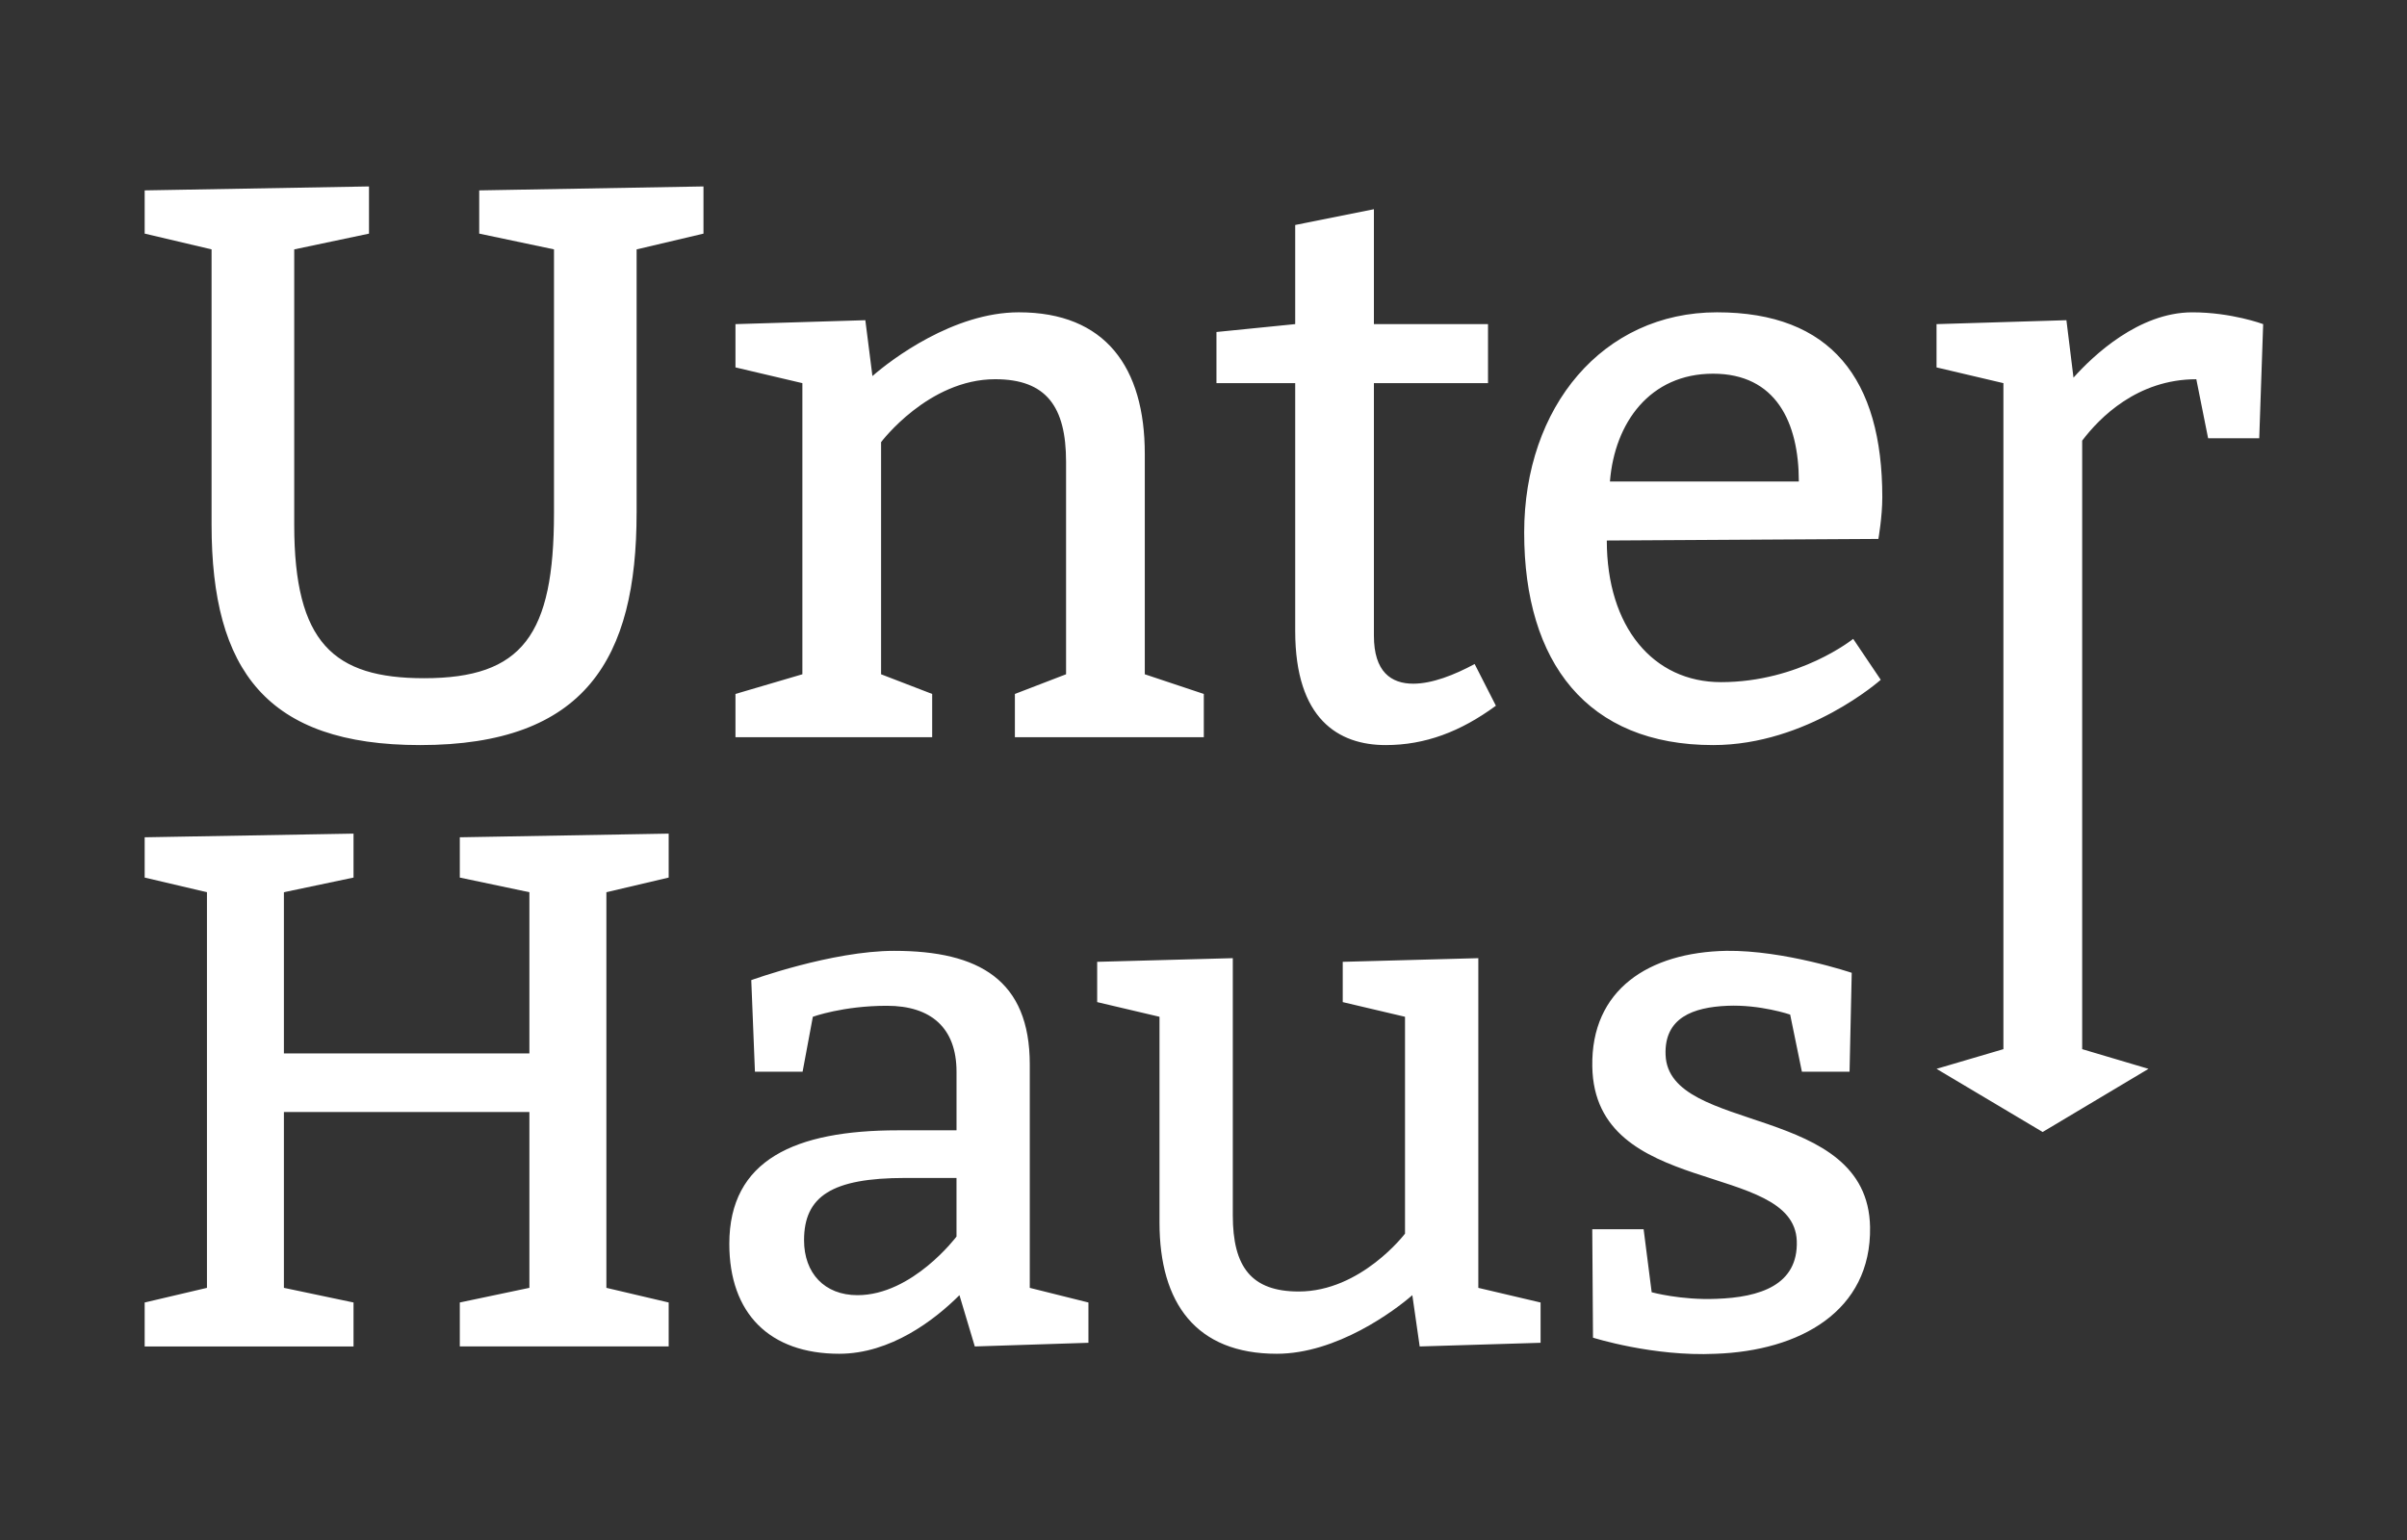<?xml version="1.0" encoding="UTF-8" standalone="no"?>
<!DOCTYPE svg PUBLIC "-//W3C//DTD SVG 1.1//EN" "http://www.w3.org/Graphics/SVG/1.1/DTD/svg11.dtd">
<svg width="100%" height="100%" viewBox="0 0 250 160" version="1.1" xmlns="http://www.w3.org/2000/svg" xmlns:xlink="http://www.w3.org/1999/xlink" xml:space="preserve" style="fill-rule:evenodd;clip-rule:evenodd;stroke-linejoin:round;stroke-miterlimit:1.414;">
    <rect x="0" y="0" width="250" height="160" fill="#333333" stroke="none"/>
    <g transform="matrix(2.07,0,0,2.07,-133.708,-85.573)">
        <path d="M157.396,95.131L155.005,95.131L154.416,92.263C154.416,92.263 152.909,91.748 151.253,91.822C149.564,91.895 148.091,92.411 148.165,94.286C148.311,98.294 158.315,96.676 158.425,102.928C158.497,107.156 154.894,109.142 150.666,109.288C147.539,109.436 144.523,108.479 144.523,108.479L144.486,103.038L147.063,103.038L147.063,103.037L147.467,106.199C147.467,106.199 148.938,106.603 150.705,106.53C152.91,106.457 154.822,105.831 154.748,103.625C154.601,99.58 144.6,101.492 144.488,94.873C144.416,91.012 147.32,89.137 151.218,89.063C154.122,89.026 157.505,90.166 157.505,90.166L157.396,95.131ZM104.864,95.131L102.473,95.131L102.289,90.533C102.289,90.533 106.334,89.064 109.46,89.064C113.726,89.064 116.263,90.534 116.263,94.764L116.263,105.979L119.206,106.714L119.206,108.736L113.505,108.92L112.734,106.346C111.484,107.596 109.277,109.287 106.703,109.287C103.21,109.287 101.187,107.266 101.187,103.772C101.187,99.543 104.496,98.072 109.646,98.072L112.587,98.072L112.587,95.131C112.587,92.924 111.3,91.821 109.095,91.821C106.888,91.821 105.378,92.373 105.378,92.373L104.864,95.131ZM138.768,105.979L141.893,106.714L141.893,108.736L135.827,108.92L135.458,106.346C134.575,107.118 131.671,109.287 128.655,109.287C124.61,109.287 122.772,106.75 122.772,102.705L122.772,92.373L119.645,91.637L119.645,89.615L126.45,89.431L126.45,102.338C126.45,104.912 127.368,106.162 129.759,106.162C132.886,106.162 135.091,103.258 135.091,103.258L135.091,92.373L131.966,91.637L131.966,89.615L138.769,89.431L138.769,105.979L138.768,105.979ZM82.332,108.92L71.852,108.92L71.852,106.714L74.977,105.979L74.977,86.121L71.852,85.386L71.852,83.364L82.332,83.18L82.332,85.386L78.838,86.121L78.838,94.211L91.156,94.211L91.156,86.121L87.664,85.386L87.664,83.364L98.144,83.18L98.144,85.386L95.019,86.121L95.019,105.978L98.144,106.713L98.144,108.919L87.664,108.919L87.664,106.713L91.156,105.978L91.156,97.153L78.838,97.153L78.838,105.978L82.332,106.713L82.332,108.92ZM110.012,100.463C106.334,100.463 104.937,101.382 104.937,103.588C104.937,105.242 105.964,106.346 107.619,106.346C110.379,106.346 112.586,103.405 112.586,103.405L112.586,100.464L110.012,100.464L110.012,100.463ZM177.952,63.335L175.387,63.335L174.795,60.374C171.832,60.374 169.938,62.308 169.068,63.455L169.068,93.998L172.396,94.986L167.085,98.156L161.76,94.986L165.116,93.998L165.116,60.57L161.76,59.78L161.76,57.608L168.277,57.411L168.632,60.294C169.62,59.189 171.909,57.016 174.594,57.016C176.57,57.016 178.149,57.608 178.149,57.608L177.952,63.335ZM96.535,67.086C96.535,74.393 93.967,78.736 85.672,78.736C77.973,78.736 75.209,74.984 75.209,67.678L75.209,53.856L71.852,53.065L71.852,50.895L83.108,50.697L83.108,53.066L79.356,53.857L79.356,67.679C79.356,73.604 81.331,75.38 85.872,75.38C90.81,75.38 92.39,73.207 92.39,67.086L92.39,53.856L88.638,53.065L88.638,50.895L99.891,50.697L99.891,53.066L96.536,53.857L96.536,67.086L96.535,67.086ZM133.53,57.607L139.255,57.607L139.255,60.569L133.53,60.569L133.53,73.247C133.53,75.063 134.397,75.655 135.505,75.655C136.452,75.655 137.558,75.22 138.585,74.668L139.651,76.761C137.874,78.066 136.096,78.736 134.122,78.736C131.753,78.736 129.581,77.433 129.581,73.009L129.581,60.569L125.63,60.569L125.63,58.003L129.581,57.607L129.581,52.632L133.53,51.841L133.53,57.607ZM145.216,68.469C145.216,72.813 147.548,75.577 150.943,75.577C154.892,75.577 157.578,73.405 157.578,73.405L158.961,75.459C158.961,75.459 155.289,78.736 150.549,78.736C144.231,78.736 141.07,74.59 141.07,68.073C141.07,61.754 145.019,57.015 150.746,57.015C156.473,57.015 159.039,60.372 159.039,66.296C159.039,67.283 158.842,68.389 158.842,68.389L145.216,68.469ZM111.366,78.342L101.496,78.342L101.496,76.17L104.853,75.182L104.853,60.57L101.496,59.78L101.496,57.608L108.012,57.411L108.368,60.214C109.315,59.385 112.436,57.015 115.714,57.015C120.06,57.015 122.034,59.779 122.034,64.123L122.034,75.182L124.995,76.17L124.995,78.342L115.516,78.342L115.516,76.17L118.084,75.182L118.084,64.52C118.084,61.755 117.096,60.373 114.527,60.373C111.172,60.373 108.802,63.532 108.802,63.532L108.802,75.182L111.366,76.17L111.366,78.342ZM154.851,65.506C154.851,62.545 153.707,60.096 150.547,60.096C147.389,60.096 145.609,62.545 145.373,65.506L154.851,65.506Z" style="fill:white;"/>
    </g>
</svg>
